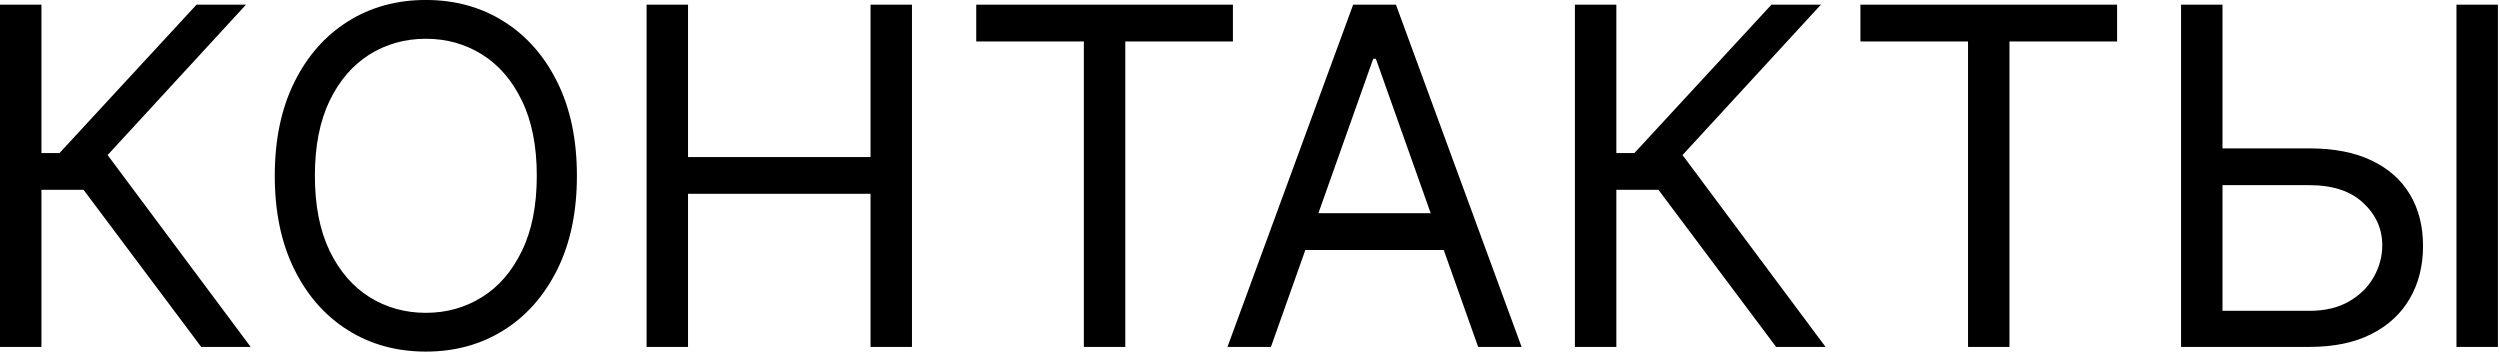 <?xml version="1.0" encoding="UTF-8"?> <svg xmlns="http://www.w3.org/2000/svg" width="85" height="12" viewBox="0 0 85 12" fill="none"><path d="M6.841 11.795L2.841 6.454H1.409V11.795H-8.86917e-05V0.159H1.409V5.204H2.023L6.682 0.159H8.364L3.659 5.272L8.523 11.795H6.841ZM19.615 5.977C19.615 7.204 19.393 8.265 18.95 9.159C18.507 10.053 17.899 10.742 17.126 11.227C16.354 11.712 15.471 11.954 14.479 11.954C13.486 11.954 12.604 11.712 11.831 11.227C11.058 10.742 10.45 10.053 10.007 9.159C9.564 8.265 9.342 7.204 9.342 5.977C9.342 4.749 9.564 3.689 10.007 2.795C10.45 1.901 11.058 1.212 11.831 0.727C12.604 0.242 13.486 -0.001 14.479 -0.001C15.471 -0.001 16.354 0.242 17.126 0.727C17.899 1.212 18.507 1.901 18.95 2.795C19.393 3.689 19.615 4.749 19.615 5.977ZM18.251 5.977C18.251 4.969 18.083 4.119 17.746 3.426C17.412 2.732 16.96 2.208 16.388 1.852C15.819 1.496 15.183 1.318 14.479 1.318C13.774 1.318 13.136 1.496 12.564 1.852C11.996 2.208 11.543 2.732 11.206 3.426C10.873 4.119 10.706 4.969 10.706 5.977C10.706 6.984 10.873 7.835 11.206 8.528C11.543 9.221 11.996 9.746 12.564 10.102C13.136 10.458 13.774 10.636 14.479 10.636C15.183 10.636 15.819 10.458 16.388 10.102C16.96 9.746 17.412 9.221 17.746 8.528C18.083 7.835 18.251 6.984 18.251 5.977ZM21.984 11.795V0.159H23.393V5.34H29.598V0.159H31.007V11.795H29.598V6.59H23.393V11.795H21.984ZM33.192 1.409V0.159H41.919V1.409H38.26V11.795H36.851V1.409H33.192ZM43.212 11.795H41.734L46.007 0.159H47.462L51.734 11.795H50.257L46.78 1.999H46.689L43.212 11.795ZM43.757 7.249H49.712V8.499H43.757V7.249ZM60.388 11.795L56.388 6.454H54.956V11.795H53.547V0.159H54.956V5.204H55.569L60.229 0.159H61.91L57.206 5.272L62.069 11.795H60.388ZM63.254 1.409V0.159H71.981V1.409H68.322V11.795H66.913V1.409H63.254ZM75.202 5.045H78.52C79.353 5.045 80.056 5.181 80.628 5.454C81.204 5.727 81.639 6.111 81.935 6.607C82.234 7.104 82.383 7.689 82.383 8.363C82.383 9.037 82.234 9.632 81.935 10.147C81.639 10.662 81.204 11.066 80.628 11.357C80.056 11.649 79.353 11.795 78.52 11.795H74.156V0.159H75.565V10.568H78.52C79.05 10.568 79.499 10.462 79.866 10.249C80.238 10.034 80.518 9.757 80.707 9.42C80.9 9.079 80.997 8.719 80.997 8.34C80.997 7.784 80.783 7.304 80.355 6.903C79.927 6.498 79.315 6.295 78.52 6.295H75.202V5.045ZM84.929 0.159V11.795H83.52V0.159H84.929Z" fill="black"></path></svg> 